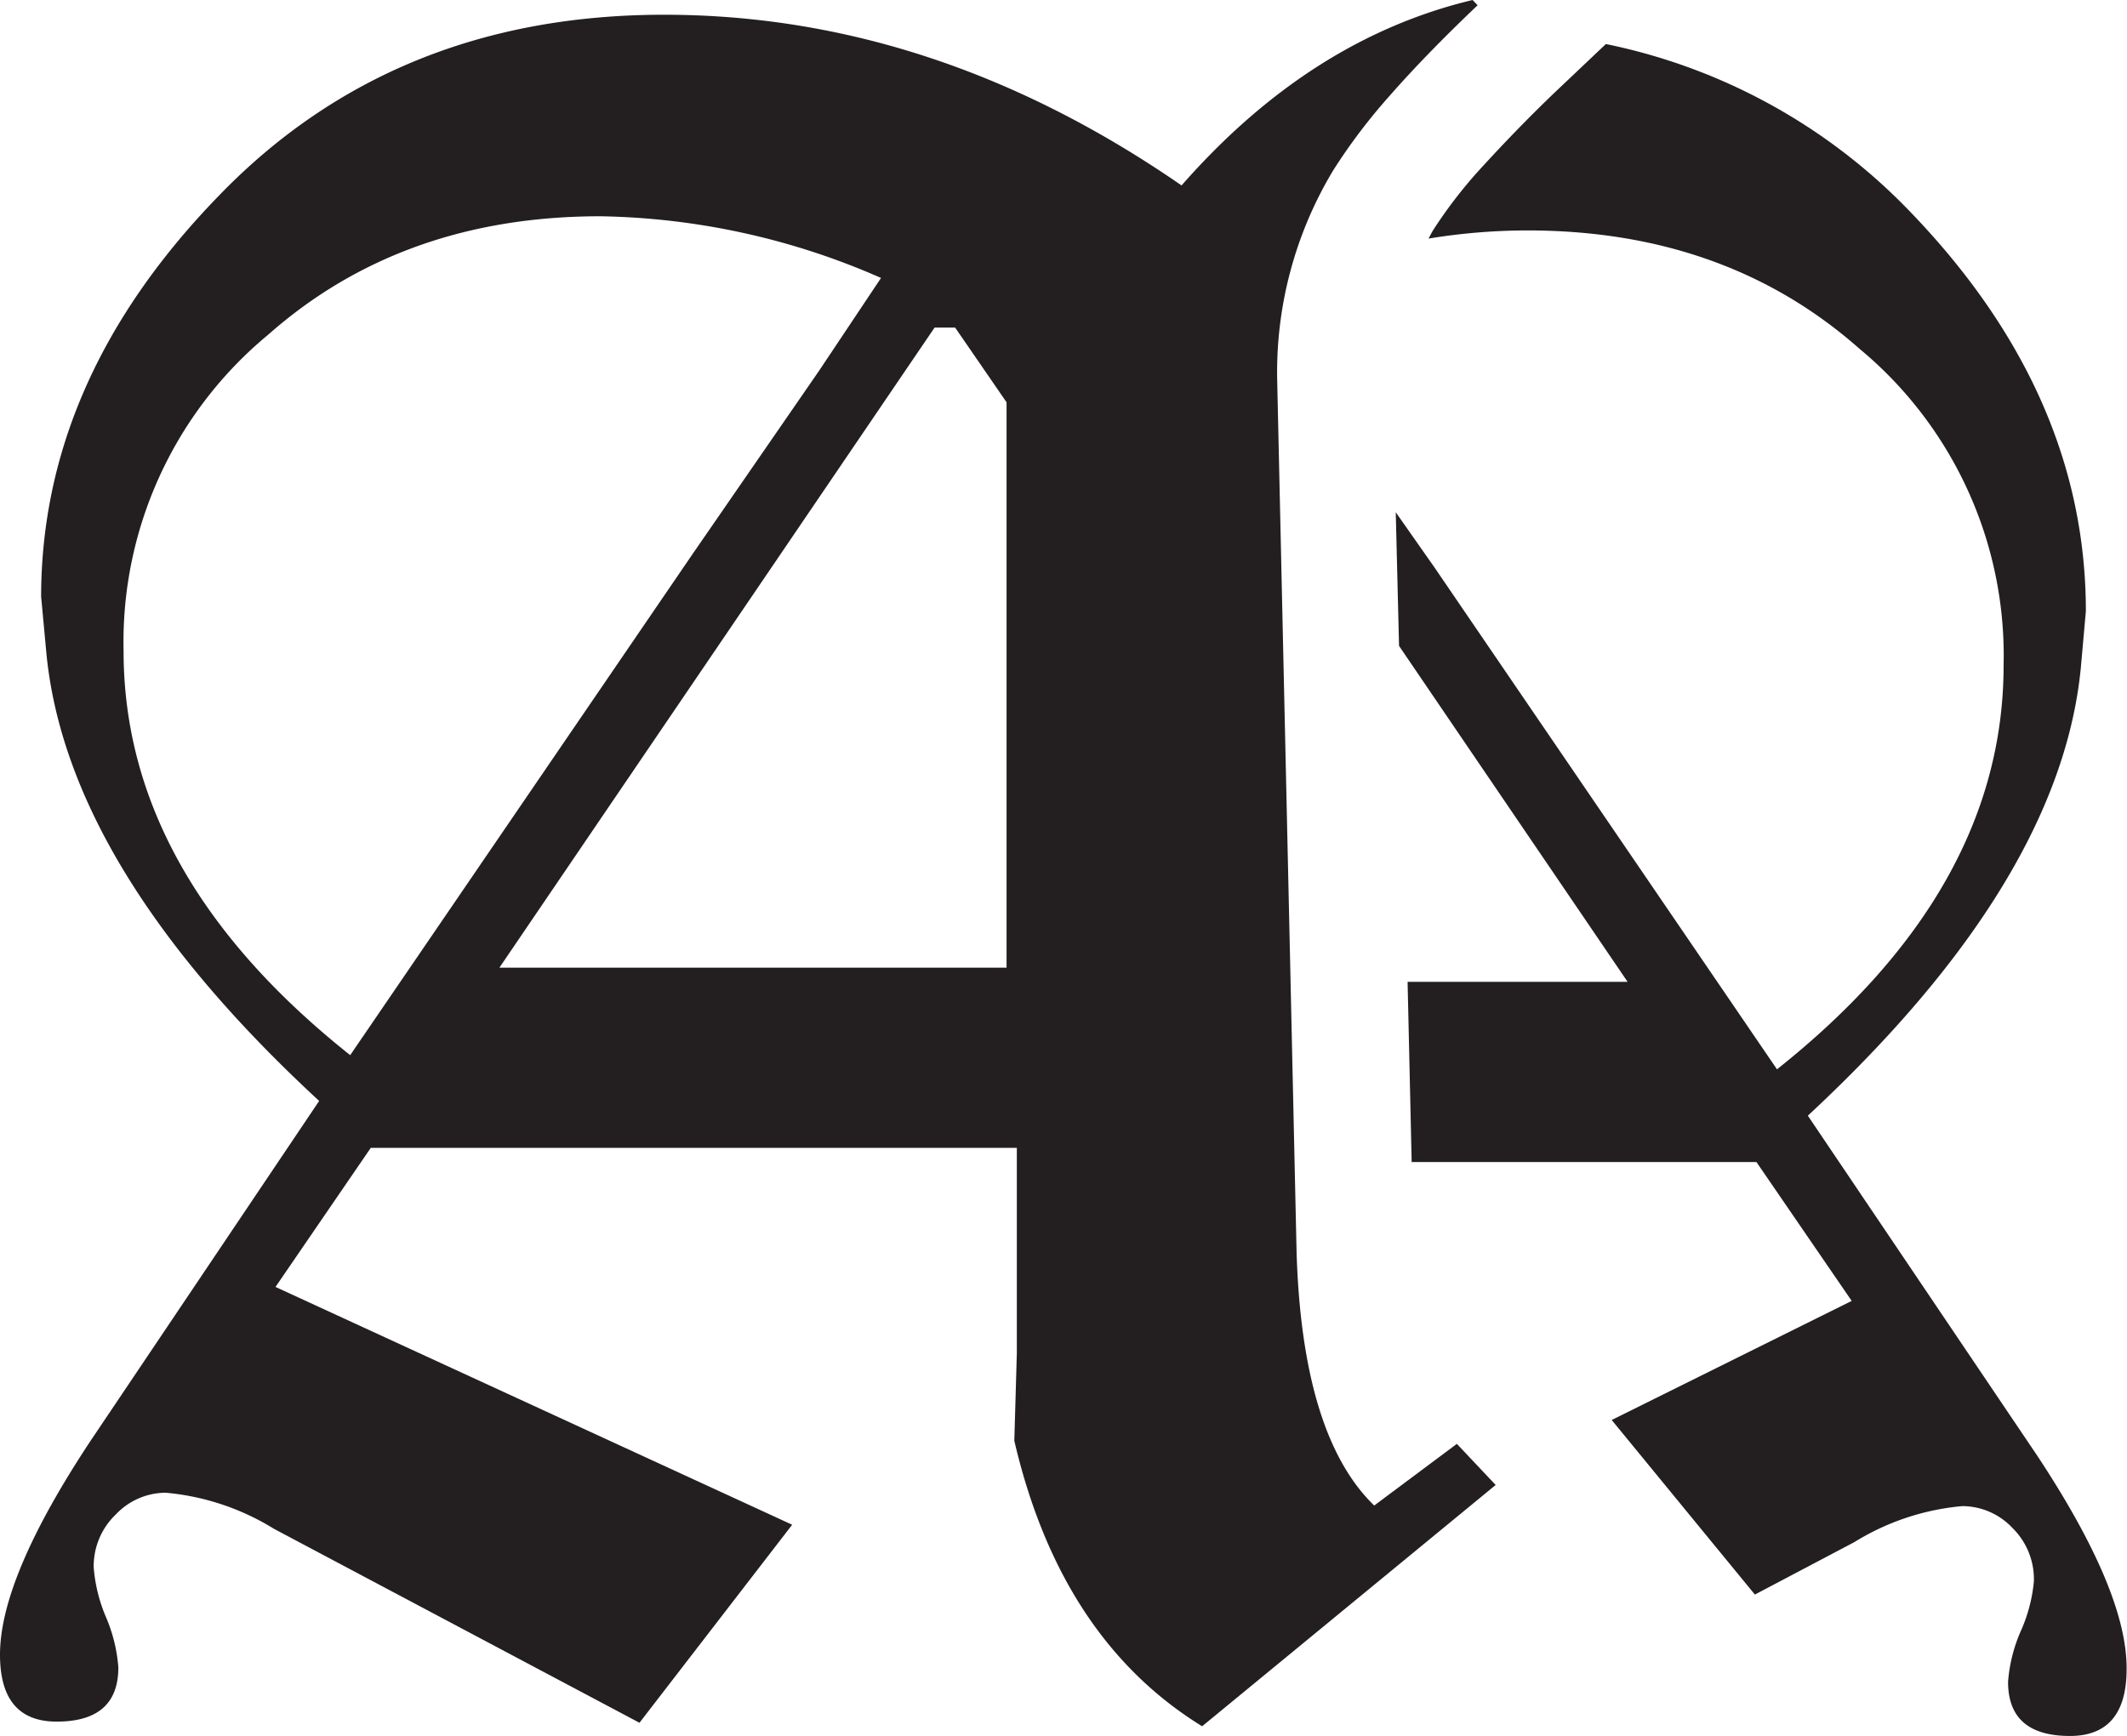 <svg xmlns="http://www.w3.org/2000/svg" viewBox="0 0 109.63 89.49"><defs><style>.a{fill:#231f20;}</style></defs><path class="a" d="M108.16,88.27,96.35,70.76q13-12.08,14.07-23.09l.26-2.92q0-11.26-9.15-20.69a30.08,30.08,0,0,0-15.59-8.55l-2.48,2.35c-1.62,1.54-3,3-4.13,4.24a24.05,24.05,0,0,0-2.29,3c-.09.15-.16.29-.24.44a31.67,31.67,0,0,1,5.09-.42q10.22,0,17.12,6.1a20.55,20.55,0,0,1,7.43,16.32q0,11.55-11.68,20.83L77.11,42.5l-2-2.85.17,6.89L87.06,63.86H75.72l.21,9.29H93.7l4.91,7.16L86.24,86.45l7.38,9,5.12-2.7a12.71,12.71,0,0,1,5.57-1.86,3.56,3.56,0,0,1,2.59,1.13A3.7,3.7,0,0,1,108,94.78a8.12,8.12,0,0,1-.66,2.52,8,8,0,0,0-.67,2.65c0,1.86,1.06,2.79,3.19,2.79,1.94,0,2.92-1.15,2.92-3.45Q112.81,95.3,108.16,88.27Z" transform="translate(-3.17 -13.24)"/><path class="a" d="M44,91.85,17.37,79.59l4.91-7.17h33.3V83l-.13,4.52q2.38,10.22,9.68,14.72L80.26,89.8l-2-2.12L74,90.86q-3.7-3.58-4-13L69,32.88A20.18,20.18,0,0,1,71.9,22a29.88,29.88,0,0,1,2.92-3.85q1.86-2.12,4.51-4.64l-.26-.27q-8.37,2-15,9.56Q51.34,14,37.4,14T14.45,23.33Q5.3,32.75,5.29,44l.27,2.91Q6.63,58,19.62,70L7.82,87.55c-3.1,4.69-4.65,8.35-4.65,11q0,3.45,2.92,3.45,3.18,0,3.18-2.79a8.14,8.14,0,0,0-.66-2.65A8.12,8.12,0,0,1,8,94.05a3.68,3.68,0,0,1,1.13-2.72,3.55,3.55,0,0,1,2.58-1.13,12.74,12.74,0,0,1,5.58,1.86l18.84,10M21.22,67.64Q9.54,58.36,9.54,46.81A20.55,20.55,0,0,1,17,30.49q6.9-6.1,17.12-6.1a37.31,37.31,0,0,1,14.46,3.18l-3.19,4.78-6.5,9.42Zm33.83-4.51H28.91l22.43-33H52.4l2.65,3.85Z" transform="translate(-3.17 -13.24)"/></svg>